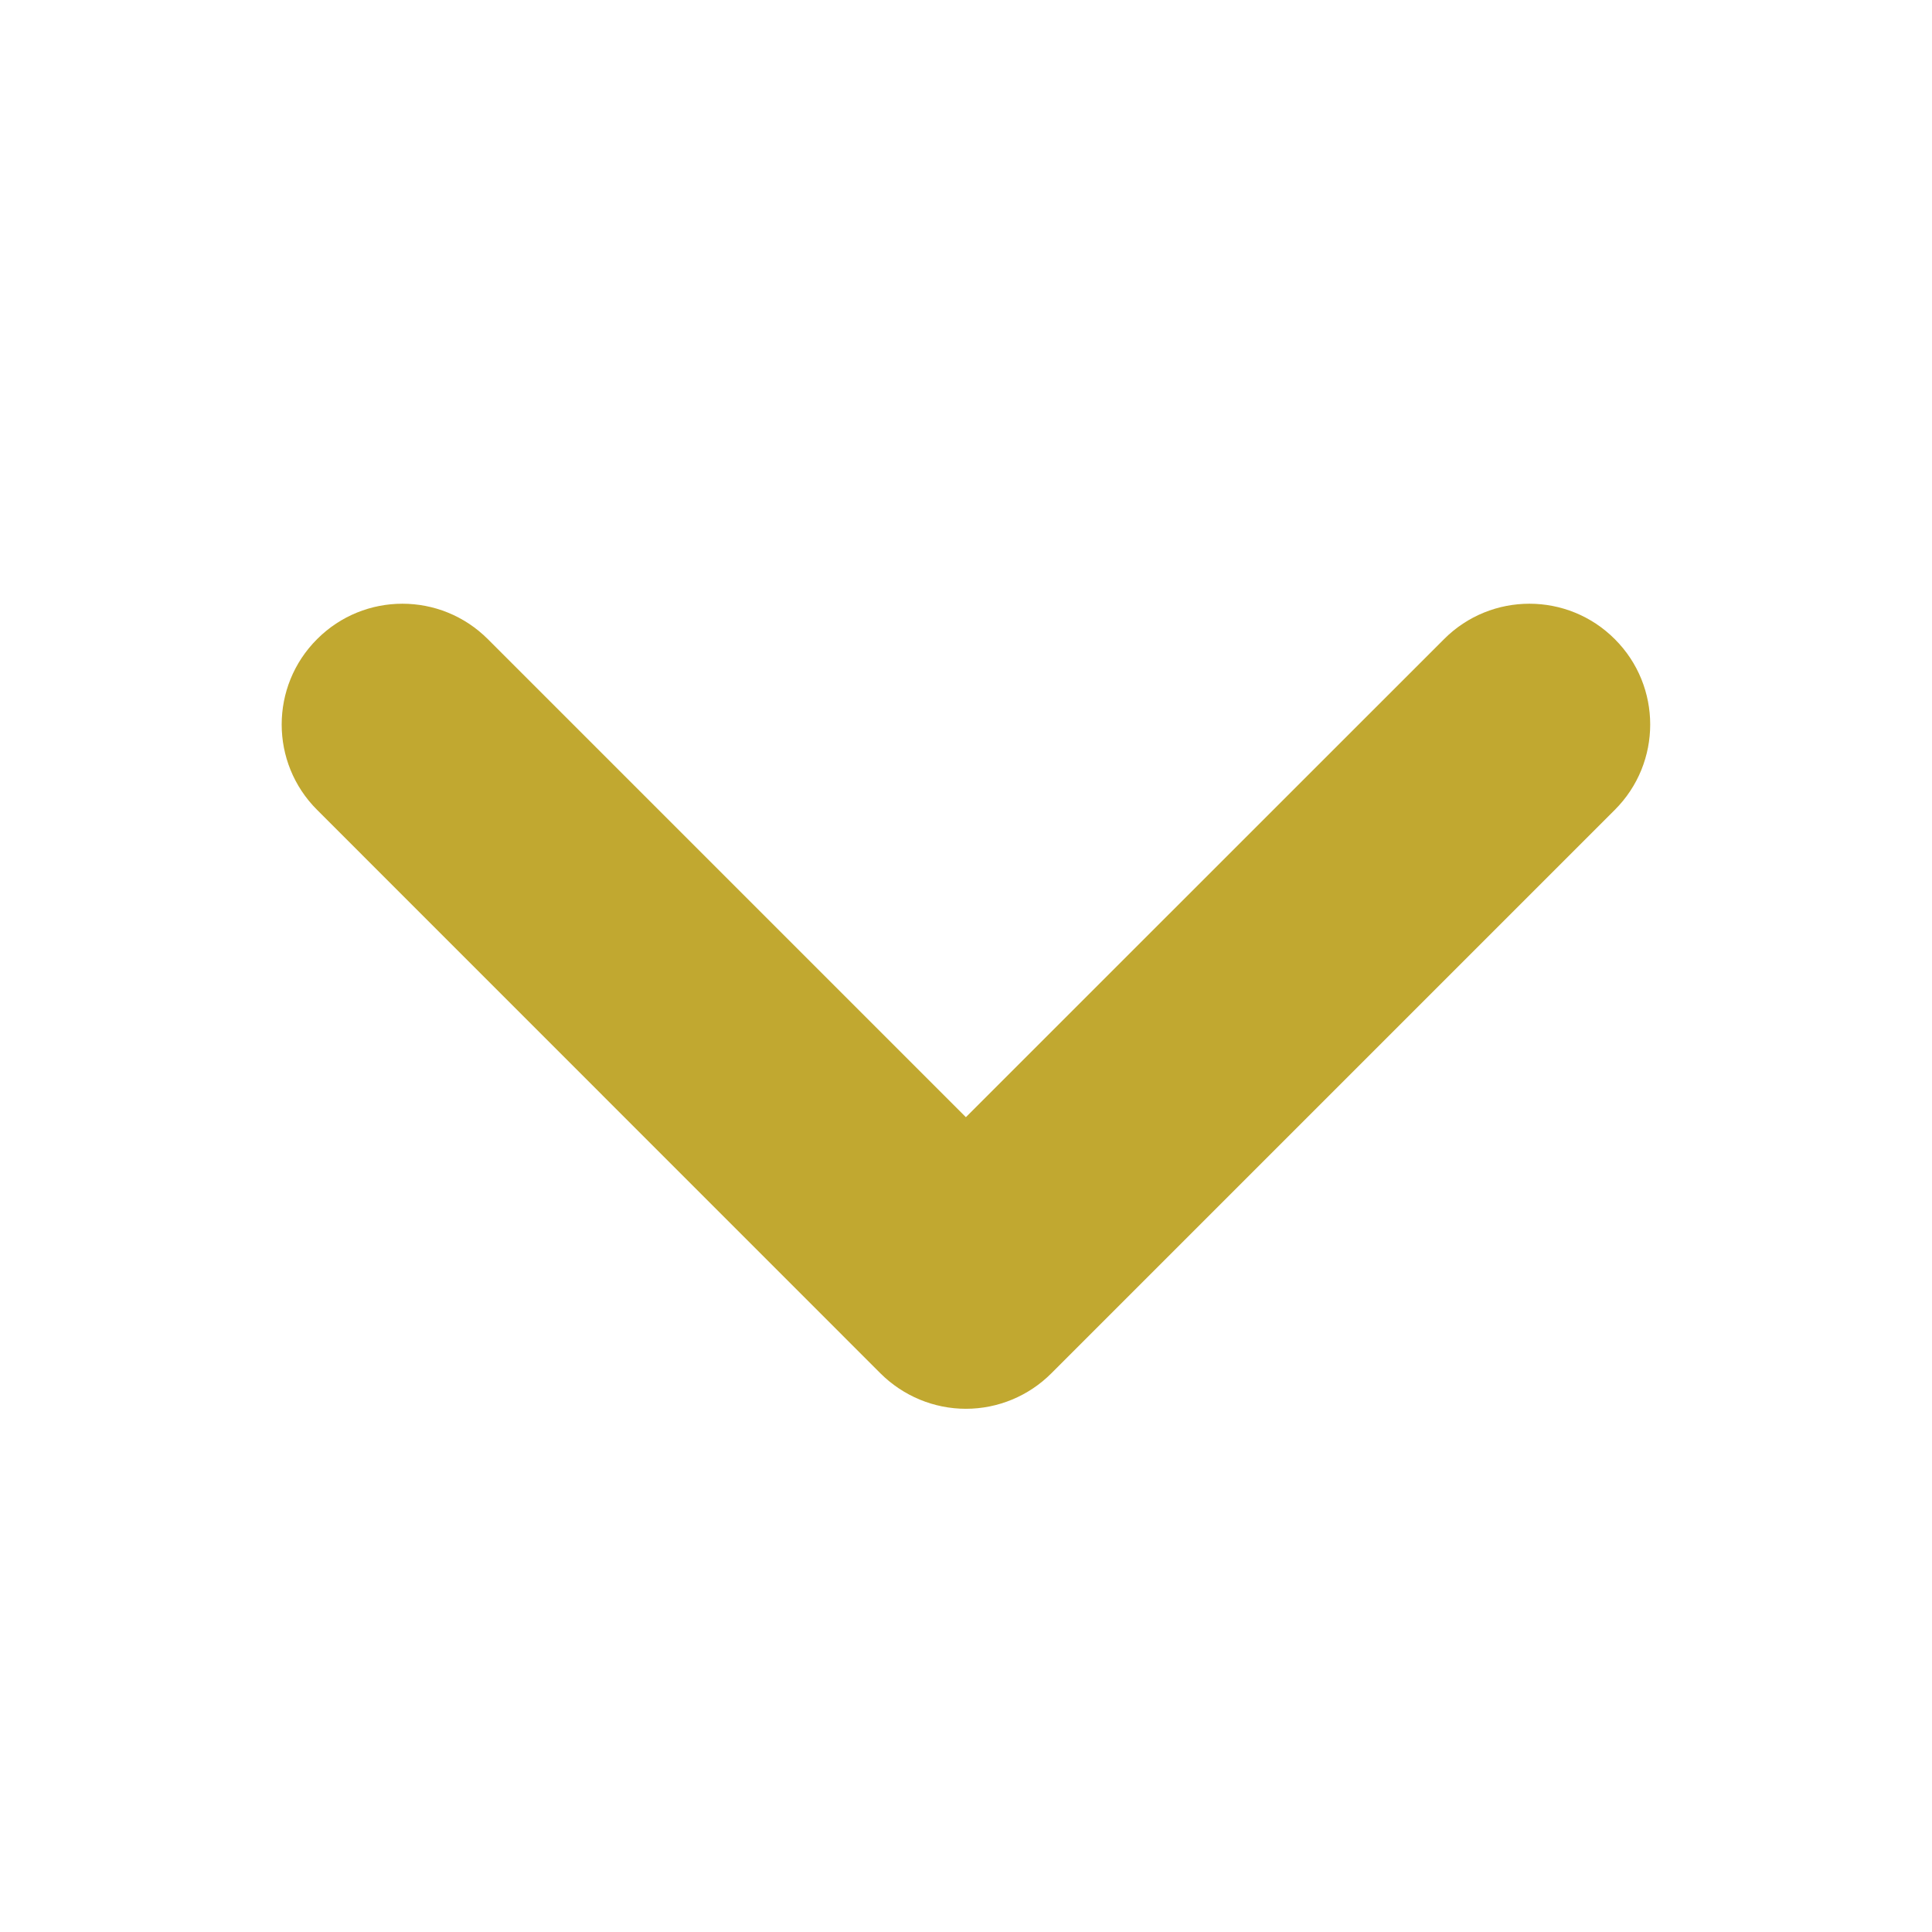 <svg width="16" height="16" viewBox="0 0 16 16" fill="none" xmlns="http://www.w3.org/2000/svg">
<path fill-rule="evenodd" clip-rule="evenodd" d="M13.373 5.293C13.764 5.683 13.764 6.317 13.373 6.707L8.706 11.374C8.519 11.561 8.265 11.667 7.999 11.667C7.734 11.667 7.48 11.561 7.292 11.374L2.626 6.707C2.235 6.317 2.235 5.683 2.626 5.293C3.016 4.902 3.649 4.902 4.04 5.293L7.999 9.252L11.959 5.293C12.349 4.902 12.983 4.902 13.373 5.293Z" fill="#C1A830"/>
</svg>
